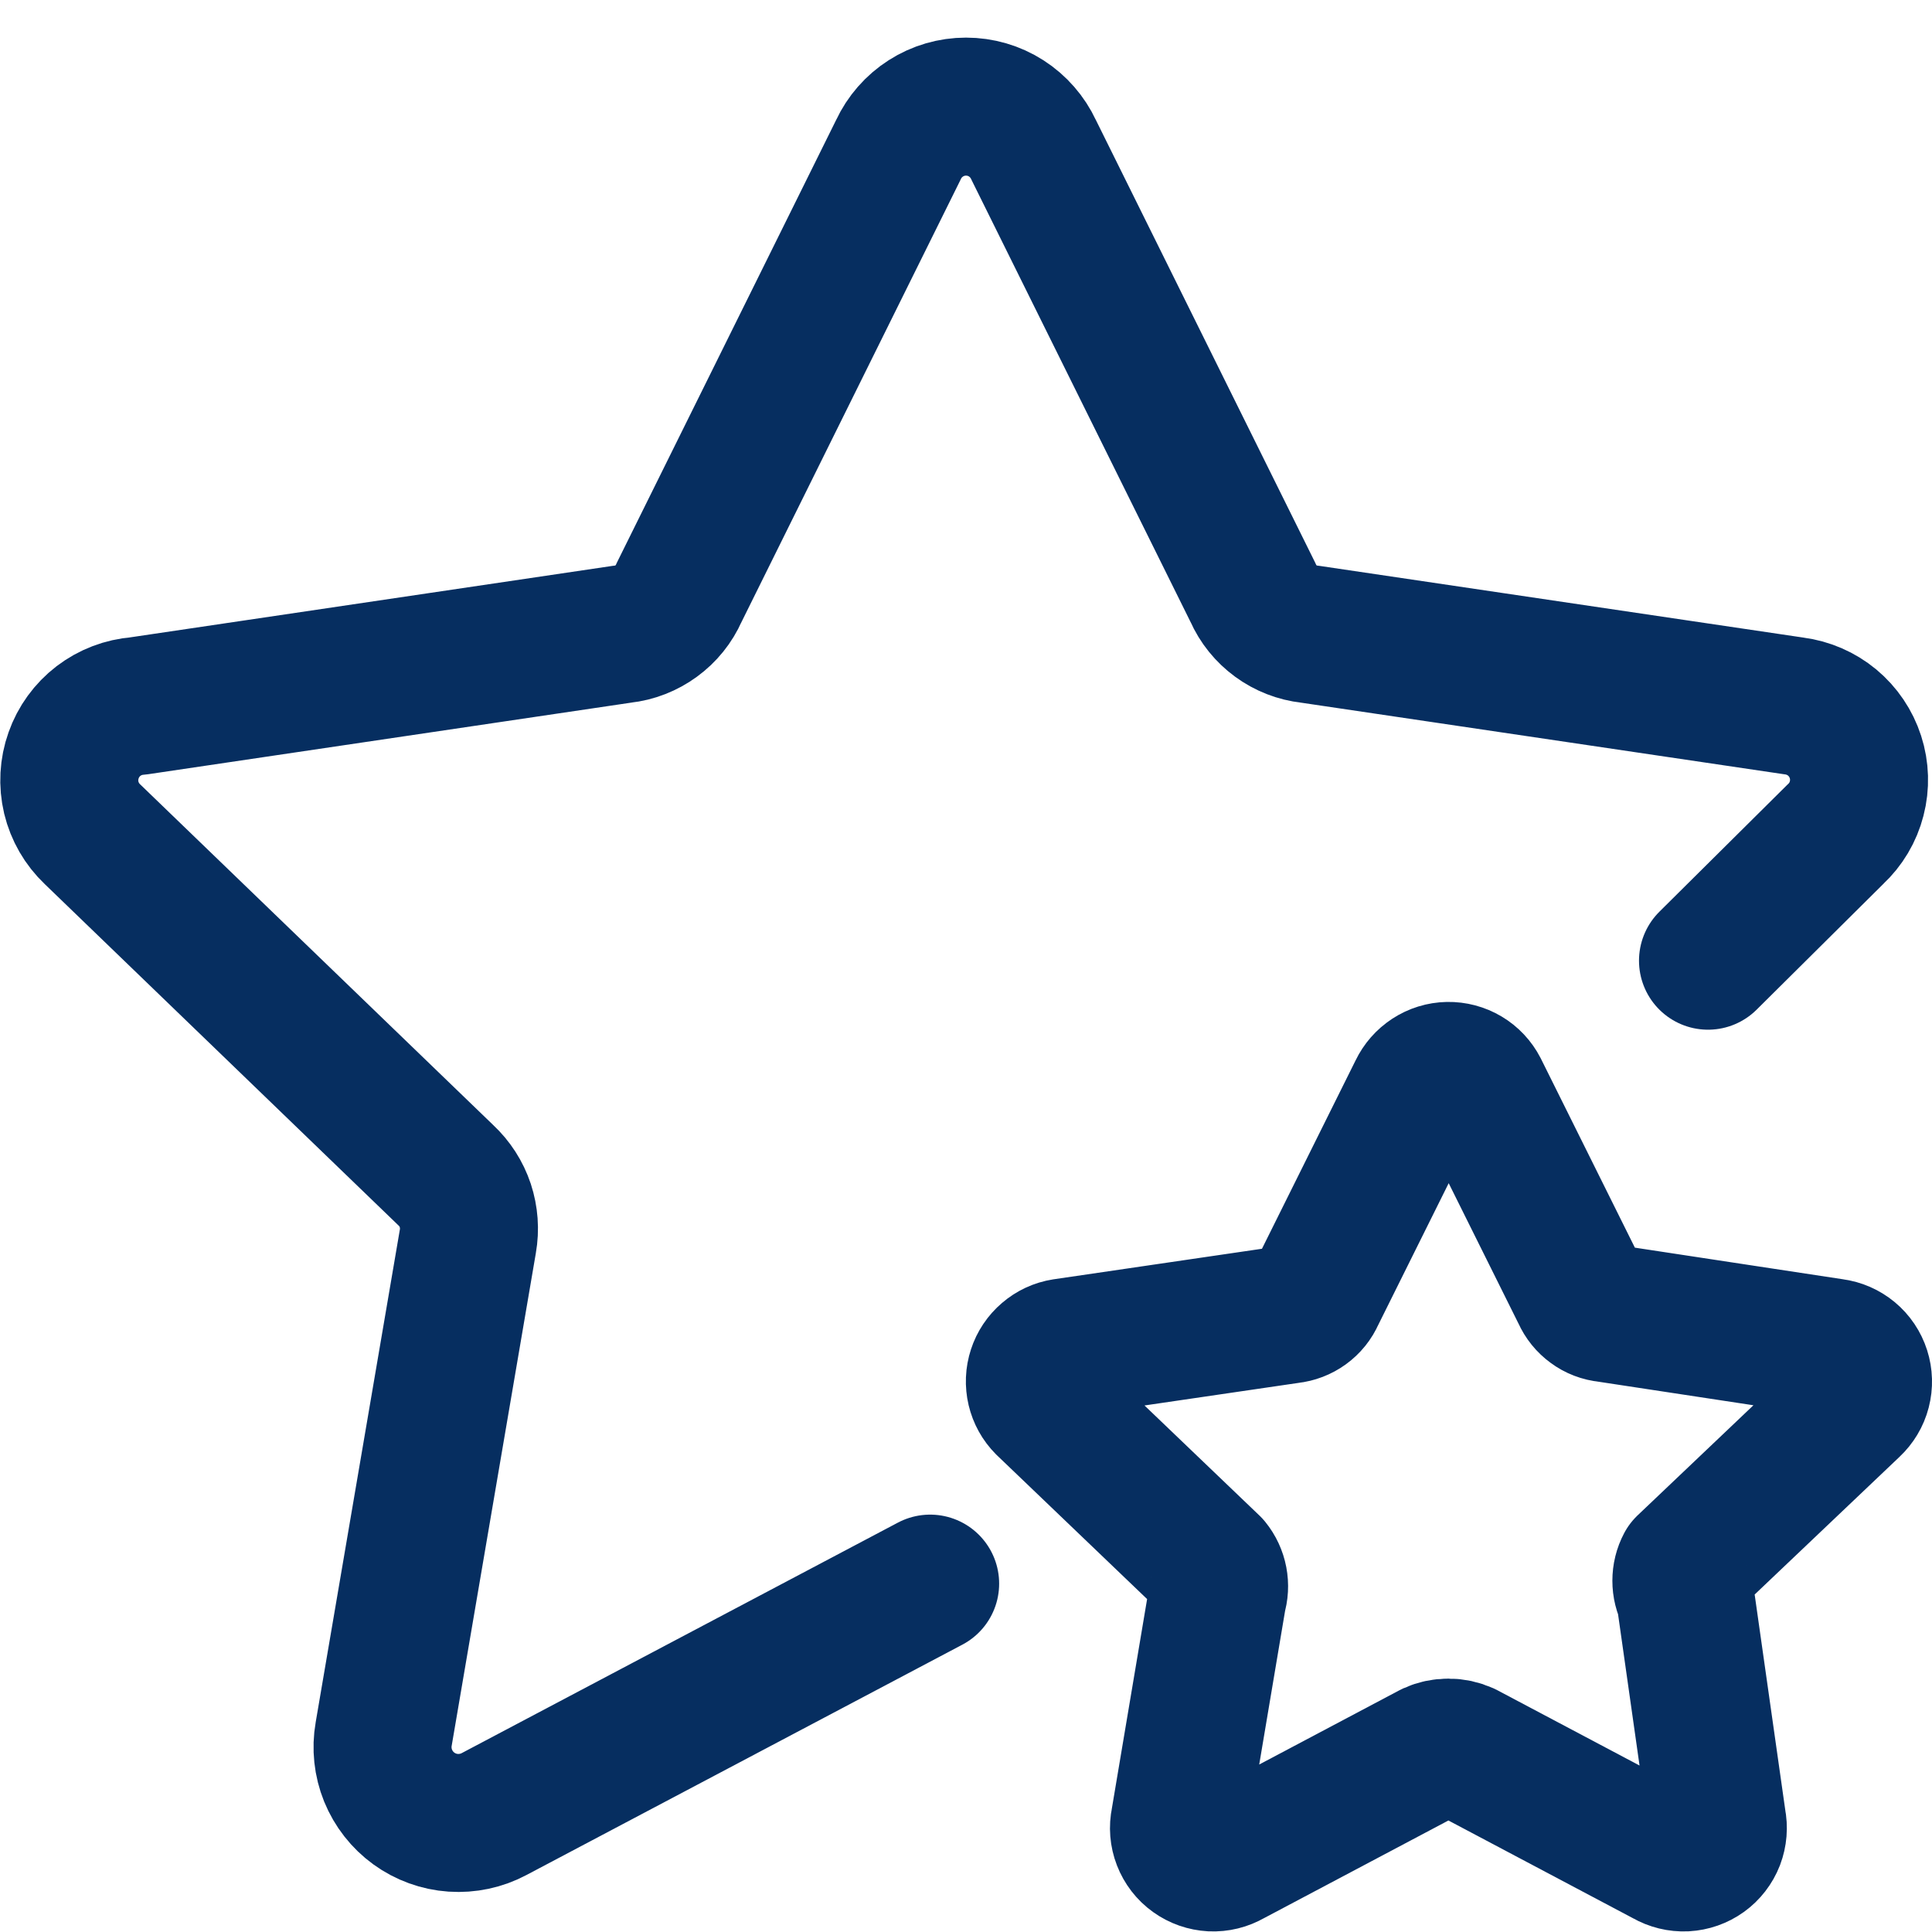 <svg width="32" height="32" viewBox="0 0 32 32" fill="none" xmlns="http://www.w3.org/2000/svg">
<g id="Double Star" clip-path="url(#clip0_1322_914)">
<g id="double-star--reward-rating-rate-social-star-media-favorite-like-stars">
<path id="Vector" d="M15.406 26.23L8.183 30.047C7.976 30.157 7.741 30.207 7.506 30.191C7.271 30.175 7.046 30.093 6.855 29.955C6.665 29.817 6.517 29.628 6.428 29.41C6.34 29.192 6.314 28.953 6.355 28.721L7.749 20.561C7.784 20.362 7.769 20.158 7.706 19.966C7.642 19.774 7.531 19.602 7.383 19.464L1.532 13.818C1.359 13.654 1.237 13.443 1.181 13.211C1.126 12.979 1.139 12.735 1.219 12.511C1.298 12.286 1.442 12.088 1.631 11.943C1.821 11.798 2.048 11.711 2.286 11.693L10.309 10.504C10.512 10.482 10.705 10.406 10.869 10.286C11.034 10.166 11.164 10.005 11.246 9.818L14.88 2.481C14.979 2.268 15.137 2.087 15.336 1.96C15.534 1.833 15.765 1.766 16 1.766C16.236 1.766 16.467 1.833 16.665 1.96C16.863 2.087 17.021 2.268 17.12 2.481L20.755 9.818C20.837 10.005 20.968 10.166 21.132 10.286C21.296 10.406 21.489 10.482 21.692 10.504L29.715 11.693C29.947 11.723 30.166 11.818 30.346 11.967C30.526 12.117 30.66 12.315 30.732 12.538C30.804 12.761 30.811 13 30.752 13.226C30.694 13.453 30.572 13.658 30.4 13.818L28.29 15.912" stroke="#062E60" stroke-width="2.286" stroke-linecap="round" stroke-linejoin="round"/>
<path id="Vector_2" d="M24.5 18.046L26.186 21.437C26.224 21.523 26.284 21.597 26.36 21.652C26.435 21.708 26.524 21.742 26.618 21.751L30.362 22.32C30.469 22.334 30.57 22.378 30.653 22.447C30.736 22.516 30.797 22.607 30.83 22.71C30.863 22.813 30.866 22.923 30.839 23.027C30.812 23.132 30.755 23.226 30.676 23.3L27.912 25.927C27.87 26.006 27.849 26.093 27.849 26.182C27.849 26.271 27.87 26.358 27.912 26.437L28.441 30.162C28.463 30.27 28.454 30.381 28.415 30.484C28.375 30.587 28.306 30.676 28.217 30.74C28.128 30.804 28.022 30.841 27.912 30.847C27.802 30.852 27.693 30.825 27.598 30.77L24.265 29.005C24.178 28.966 24.085 28.946 23.99 28.946C23.895 28.946 23.802 28.966 23.716 29.005L20.383 30.77C20.288 30.825 20.179 30.852 20.069 30.847C19.959 30.841 19.853 30.804 19.764 30.74C19.674 30.676 19.606 30.587 19.566 30.484C19.526 30.381 19.517 30.27 19.54 30.162L20.167 26.437C20.194 26.351 20.199 26.259 20.182 26.17C20.165 26.081 20.126 25.997 20.069 25.927L17.305 23.28C17.231 23.206 17.18 23.113 17.156 23.012C17.132 22.91 17.136 22.804 17.169 22.704C17.201 22.605 17.26 22.517 17.34 22.449C17.419 22.381 17.515 22.336 17.618 22.32L21.363 21.771C21.456 21.761 21.545 21.727 21.621 21.672C21.697 21.617 21.757 21.543 21.794 21.457L23.48 18.065C23.526 17.969 23.597 17.888 23.686 17.83C23.775 17.772 23.878 17.74 23.984 17.738C24.09 17.736 24.195 17.764 24.286 17.818C24.377 17.872 24.451 17.951 24.5 18.046Z" stroke="#062E60" stroke-width="2.286" stroke-linecap="round" stroke-linejoin="round"/>
</g>
</g>
<defs>
<clipPath id="clip0_1322_914">
<rect width="32" height="32" fill="white" transform="translate(0 -0.01)"/>
</clipPath>
</defs>
</svg>
